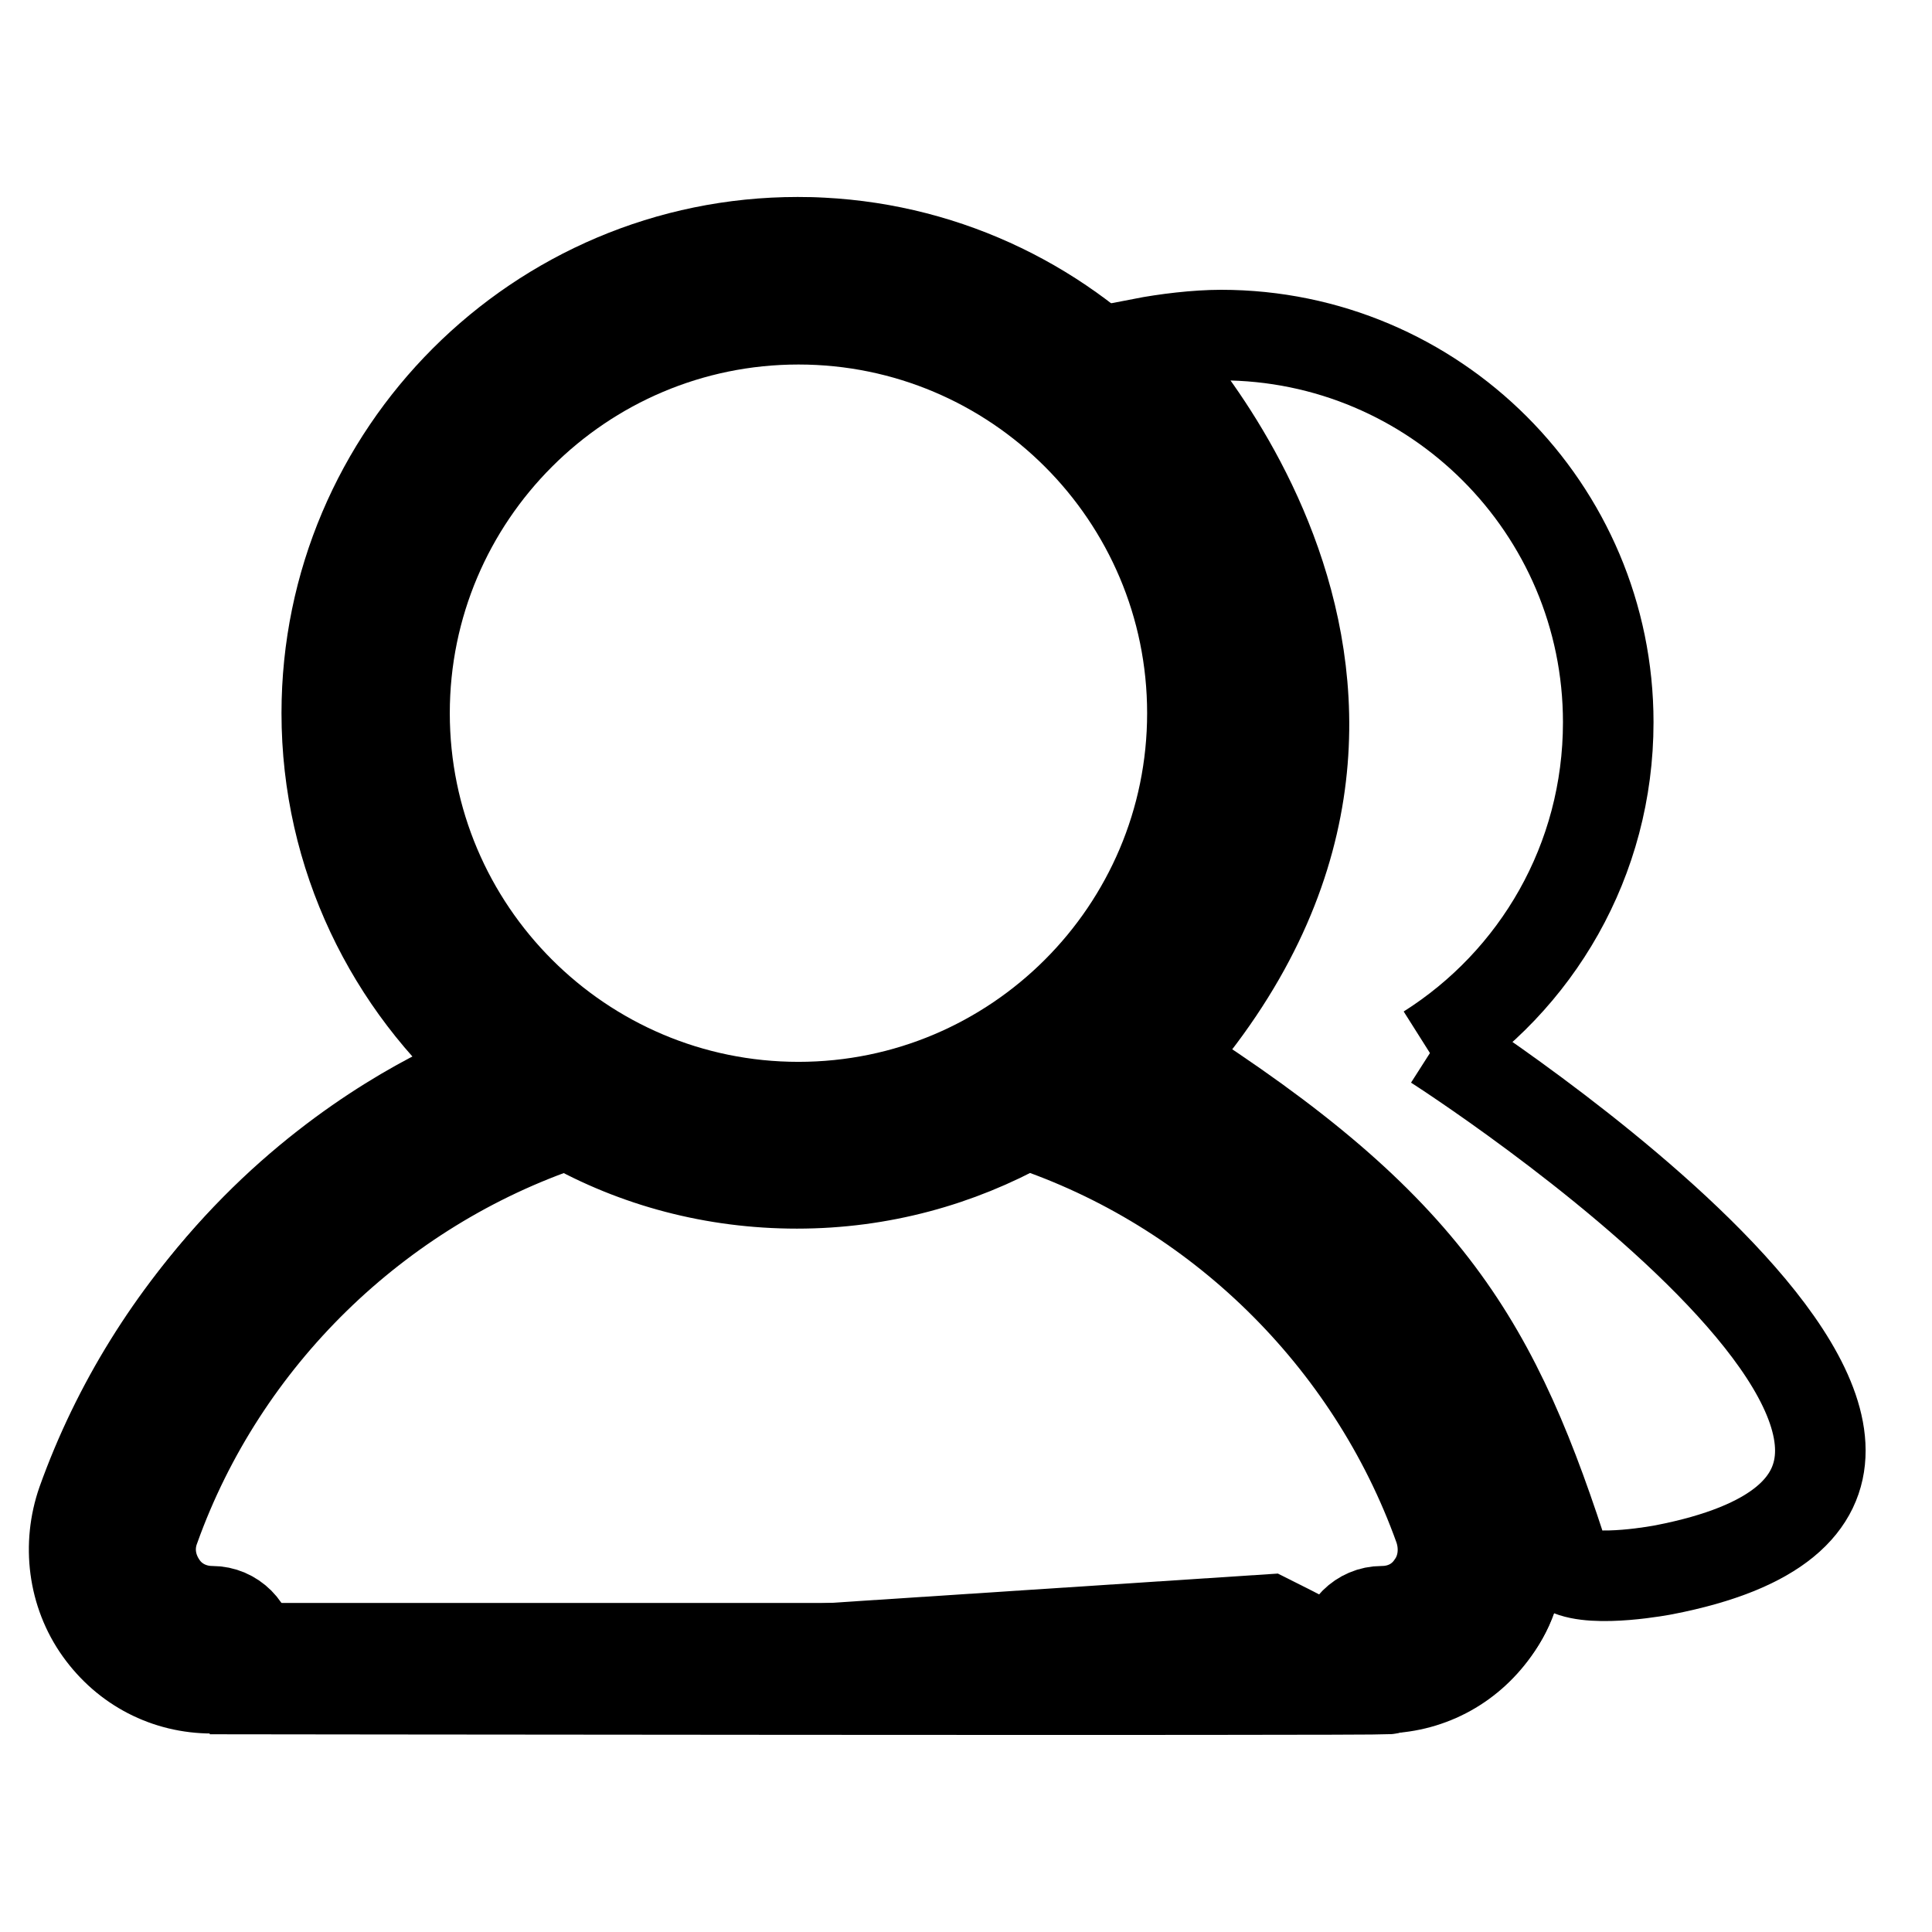 <?xml version="1.0" encoding="utf-8"?>
<!-- Svg Vector Icons : http://www.onlinewebfonts.com/icon -->
<!DOCTYPE svg PUBLIC "-//W3C//DTD SVG 1.1//EN" "http://www.w3.org/Graphics/SVG/1.1/DTD/svg11.dtd">
<svg version="1.1" xmlns="http://www.w3.org/2000/svg" xmlns:xlink="http://www.w3.org/1999/xlink" x="0px" y="0px" viewBox="0 0 256 256" enable-background="new 0 0 256 256" xml:space="preserve">
<g><g><path stroke-width="12" fill-opacity="0" stroke="#000000"  d="M246,190.5"/><path stroke-width="12" fill-opacity="0" stroke="#000000"  d="M146.3,141.9c13.4-11.5,21.8-28.4,21.8-47.4c0-34.4-28-62.4-62.4-62.4c-34.4,0-62.4,28-62.4,62.4c0,18.9,8.5,35.9,21.8,47.4c-25,10.5-45,31.4-54.2,57.1c-2,5.7-1.2,12.1,2.3,17c3.5,4.9,8.9,7.7,14.9,7.7c2.8,0,5.1-2.3,5.1-5.1c0-2.8-2.3-5.1-5.1-5.1c-2.6,0-5.1-1.2-6.6-3.4c-1.6-2.3-2-5.1-1-7.7c9-25.1,29.4-45,54.7-53.5c9,5.1,19.4,7.9,30.4,7.9c11.1,0,21.4-2.9,30.4-7.9c25.3,8.4,45.7,28.4,54.7,53.5c0.9,2.6,0.6,5.5-1,7.7c-1.5,2.2-3.9,3.4-6.6,3.4c-2.8,0-5.1,2.3-5.1,5.1c0,2.8,2.3,5.1,5.1,5.1c6,0,11.4-2.8,14.9-7.7c3.5-4.9,4.3-11.3,2.3-17.1C191.3,173.3,171.4,152.4,146.3,141.9L146.3,141.9z"/><path stroke-width="12" fill-opacity="0" stroke="#000000"  d="M53.6,94.5c0-28.8,23.4-52.2,52.2-52.2c28.8,0,52.2,23.4,52.2,52.2c0,28.8-23.4,52.2-52.2,52.2C77,146.7,53.6,123.3,53.6,94.5L53.6,94.5z"/><path stroke-width="12" fill-opacity="0" stroke="#000000"  d="M53.6,94.5"/><path stroke-width="12" fill-opacity="0" stroke="#000000"  d="M230.4,207.9"/><path stroke-width="12" fill-opacity="0" stroke="#000000"  d="M187.6,218.4h-161H187.6z"/><path stroke-width="12" fill-opacity="0" stroke="#000000"  d="M29.3,211.4L29.3,211.4z"/><path stroke-width="12" fill-opacity="0" stroke="#000000"  d="M27.8,223.8c0,0,153.7,0.2,156.1,0c2.3-0.2-15.8-9.2-15.8-9.2L27.8,223.8z"/><path stroke-width="12" fill-opacity="0" stroke="#000000"  d="M190.2,138.4c0,0,90.6,57.9,30.3,69.6c0,0-9.2,1.8-12.8,0c-9.5-29.9-18.3-45.3-53.3-67.6c43.1-48.9-3.1-94.9-3.1-94.9c3.1-0.6,7.2-1.1,10.5-1.1c28.3,0,51.3,23,51.3,51.3c0,18.3-9.5,34.3-23.9,43.4"/><path stroke-width="12" fill-opacity="0" stroke="#000000"  d="M108.5,32.2c0,0-63.2-2.8-64.9,67.6c0,0,1.4,24.6,21.6,42c0,0-40.7,13.8-55.1,61.2c0,0-1.5,18.4,16.5,20.5l157.3,0.1c0,0,24.8-3.1,15.1-28.6c-9.7-25.5-46.6-49.9-52.7-53.2c0,0,25.9-17,21.2-56.4C167.6,85.6,159.7,37.2,108.5,32.2z"/></g></g>
</svg>